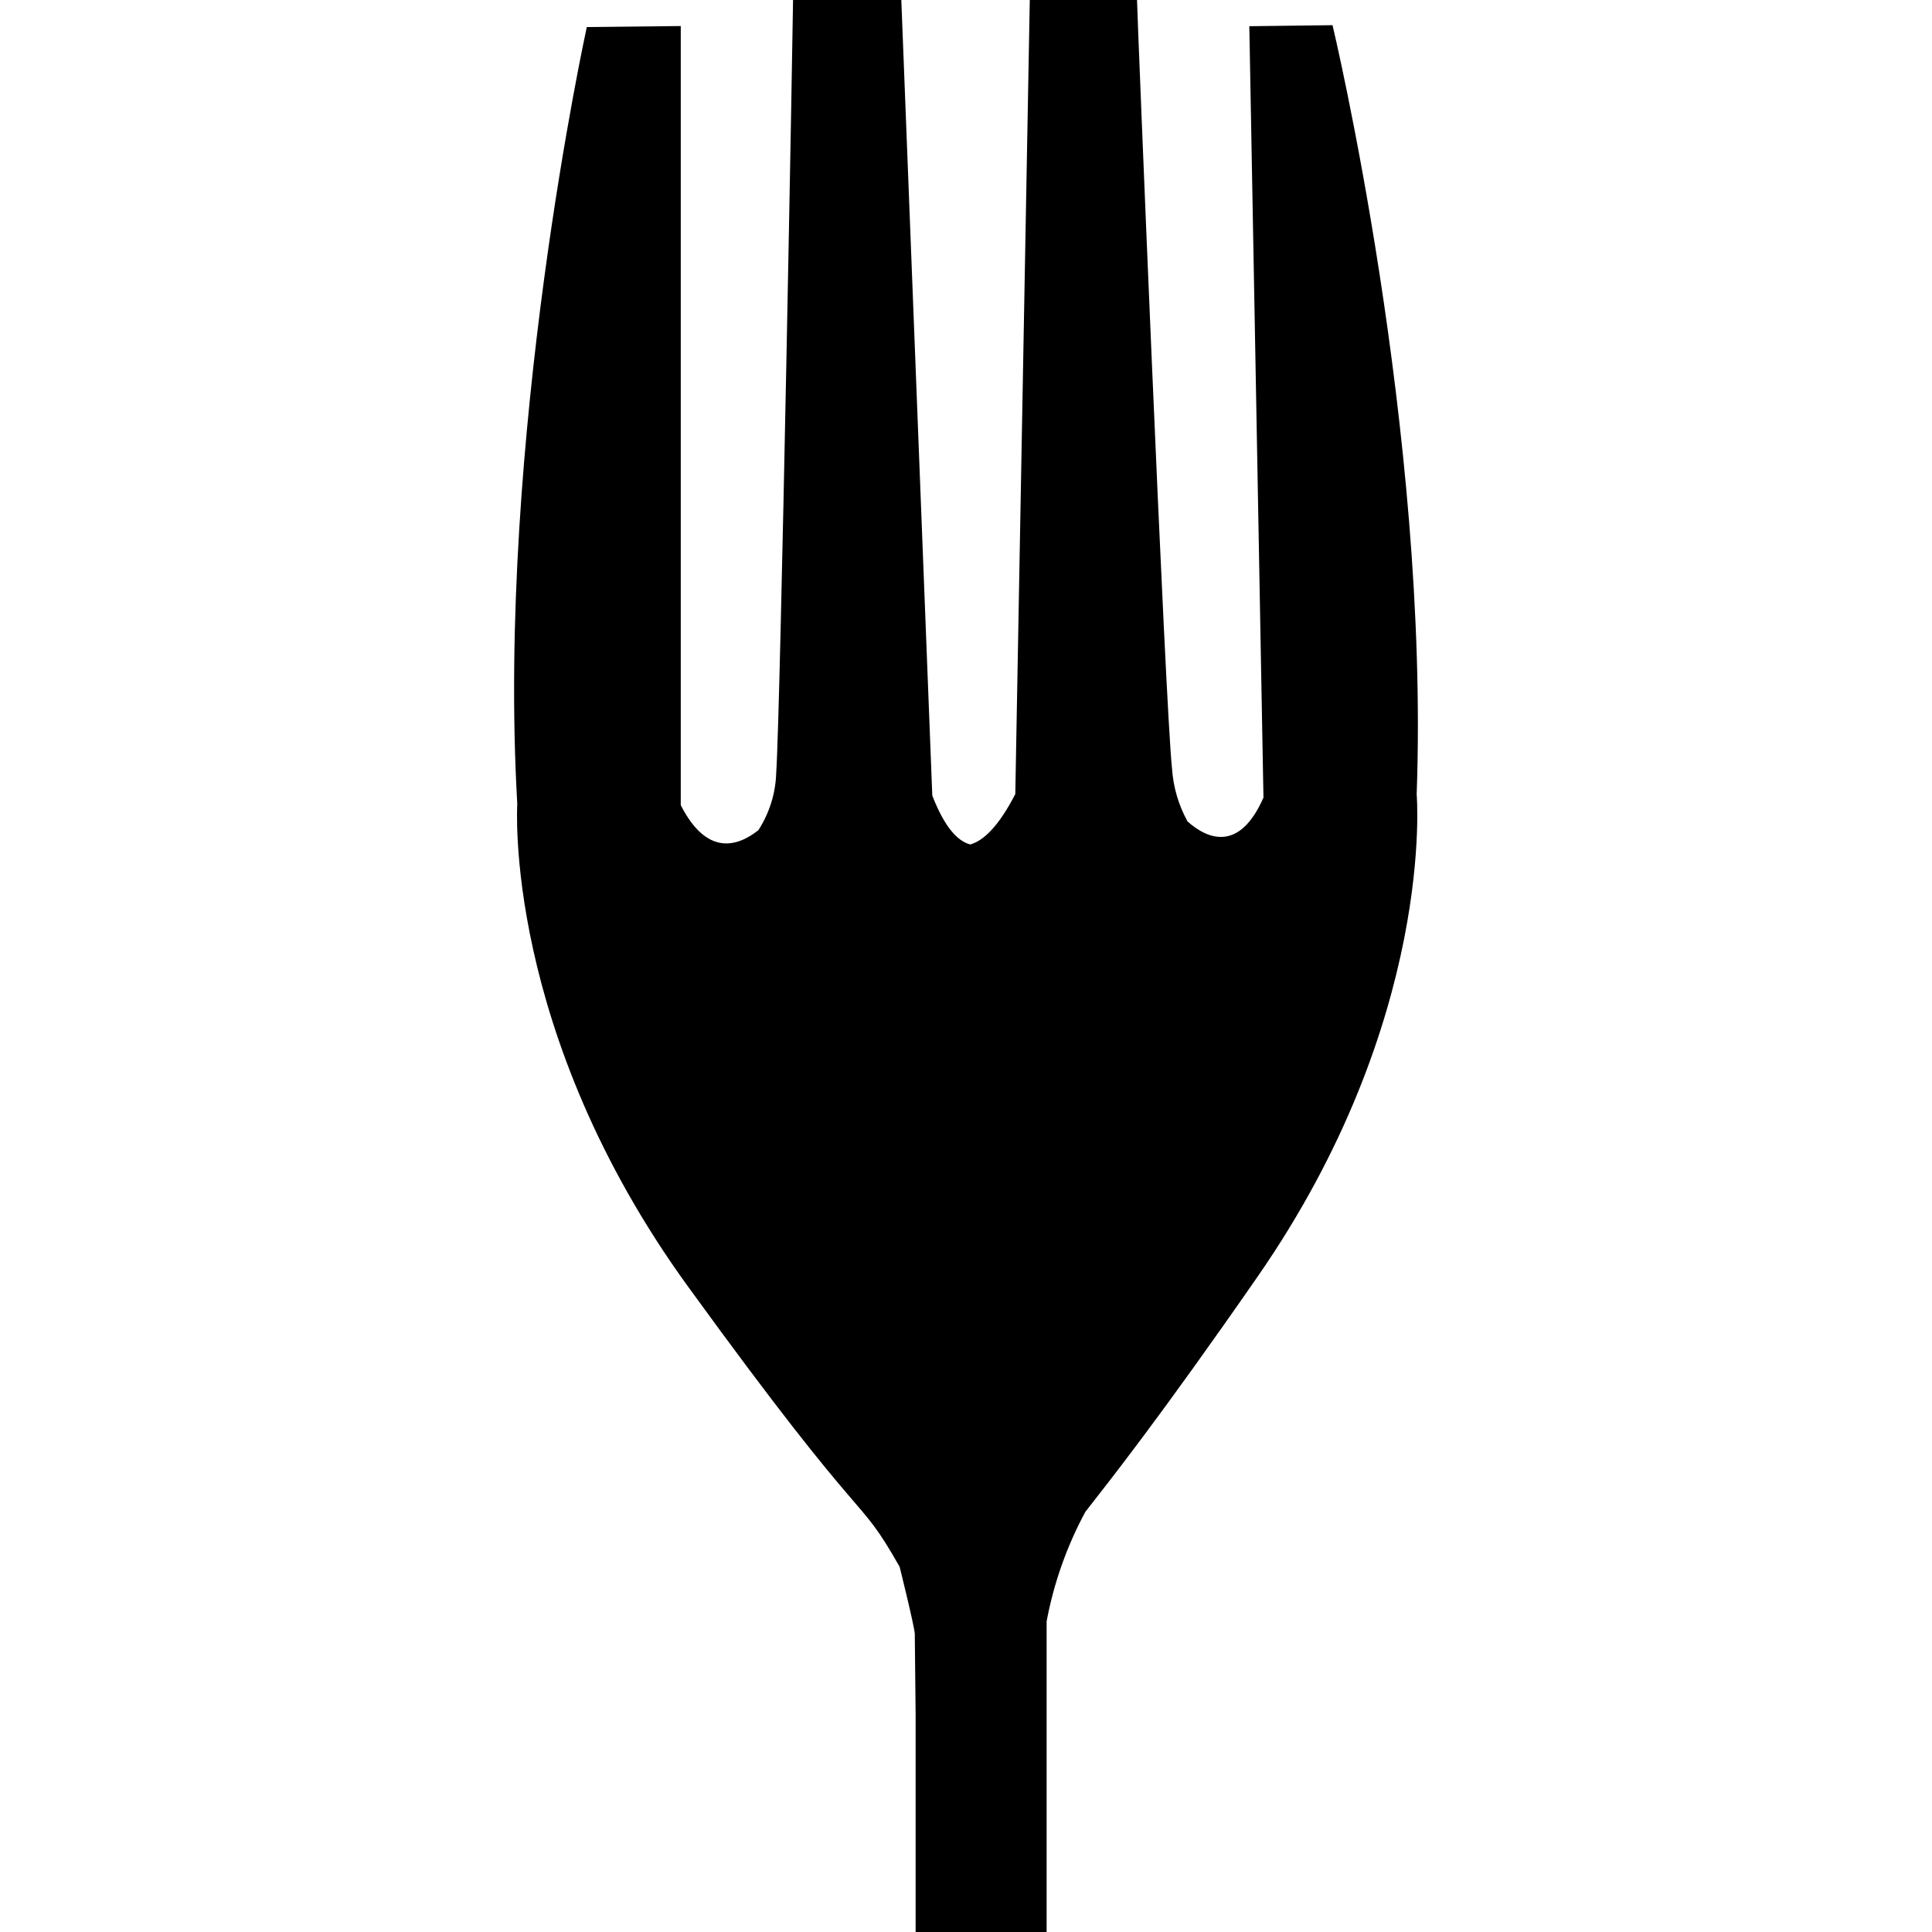 <svg xmlns="http://www.w3.org/2000/svg" version="1.1" xmlns:xlink="http://www.w3.org/1999/xlink" width="295" height="295"><svg xmlns="http://www.w3.org/2000/svg" width="295" height="295" viewBox="0 0 295 295"><path fill="color(display-p3 0.000 0.706 0.804)" d="M124.857,3.847 L112.261,4.001 L114.42,121.786 C110.795,130.045 105.988,128.25 102.826,125.428 C101.462,122.955 100.655,120.216 100.461,117.4 C99.407,107.73 95.114,1.513 95.114,0 L78.738,0 L76.527,121.247 C73.956,126.249 71.617,128.404 69.638,128.942 C67.735,128.429 65.756,126.377 63.853,121.478 L59.123,0 L42.593,0 C42.593,1.949 40.691,108.089 40.022,117.99 C39.934,121.107 38.991,124.141 37.297,126.762 C34.058,129.327 29.405,130.712 25.446,122.94 L25.446,3.976 L11.101,4.13 C11.101,4.13 -2.729,67.049 0.484,122.761 C0.484,122.761 -1.752,157.439 26.577,196.479 C54.907,235.518 52.054,227.258 58.866,239.237 C58.866,239.237 61.154,248.42 61.18,249.497 L61.308,261.655 L61.308,295 L61.694,295 L81.309,295 L81.309,247.573 C82.402,241.727 84.397,236.086 87.221,230.849 C91.232,225.72 98.764,216.203 113.52,194.94 C140.796,155.618 137.814,121.273 137.814,121.273 C139.819,65.946 124.96,3.822 124.96,3.822 L124.857,3.847 Z" transform="translate(78.5)"></path></svg><style>@media (prefers-color-scheme: light) { :root { filter: none; } }
@media (prefers-color-scheme: dark) { :root { filter: none; } }
</style></svg>